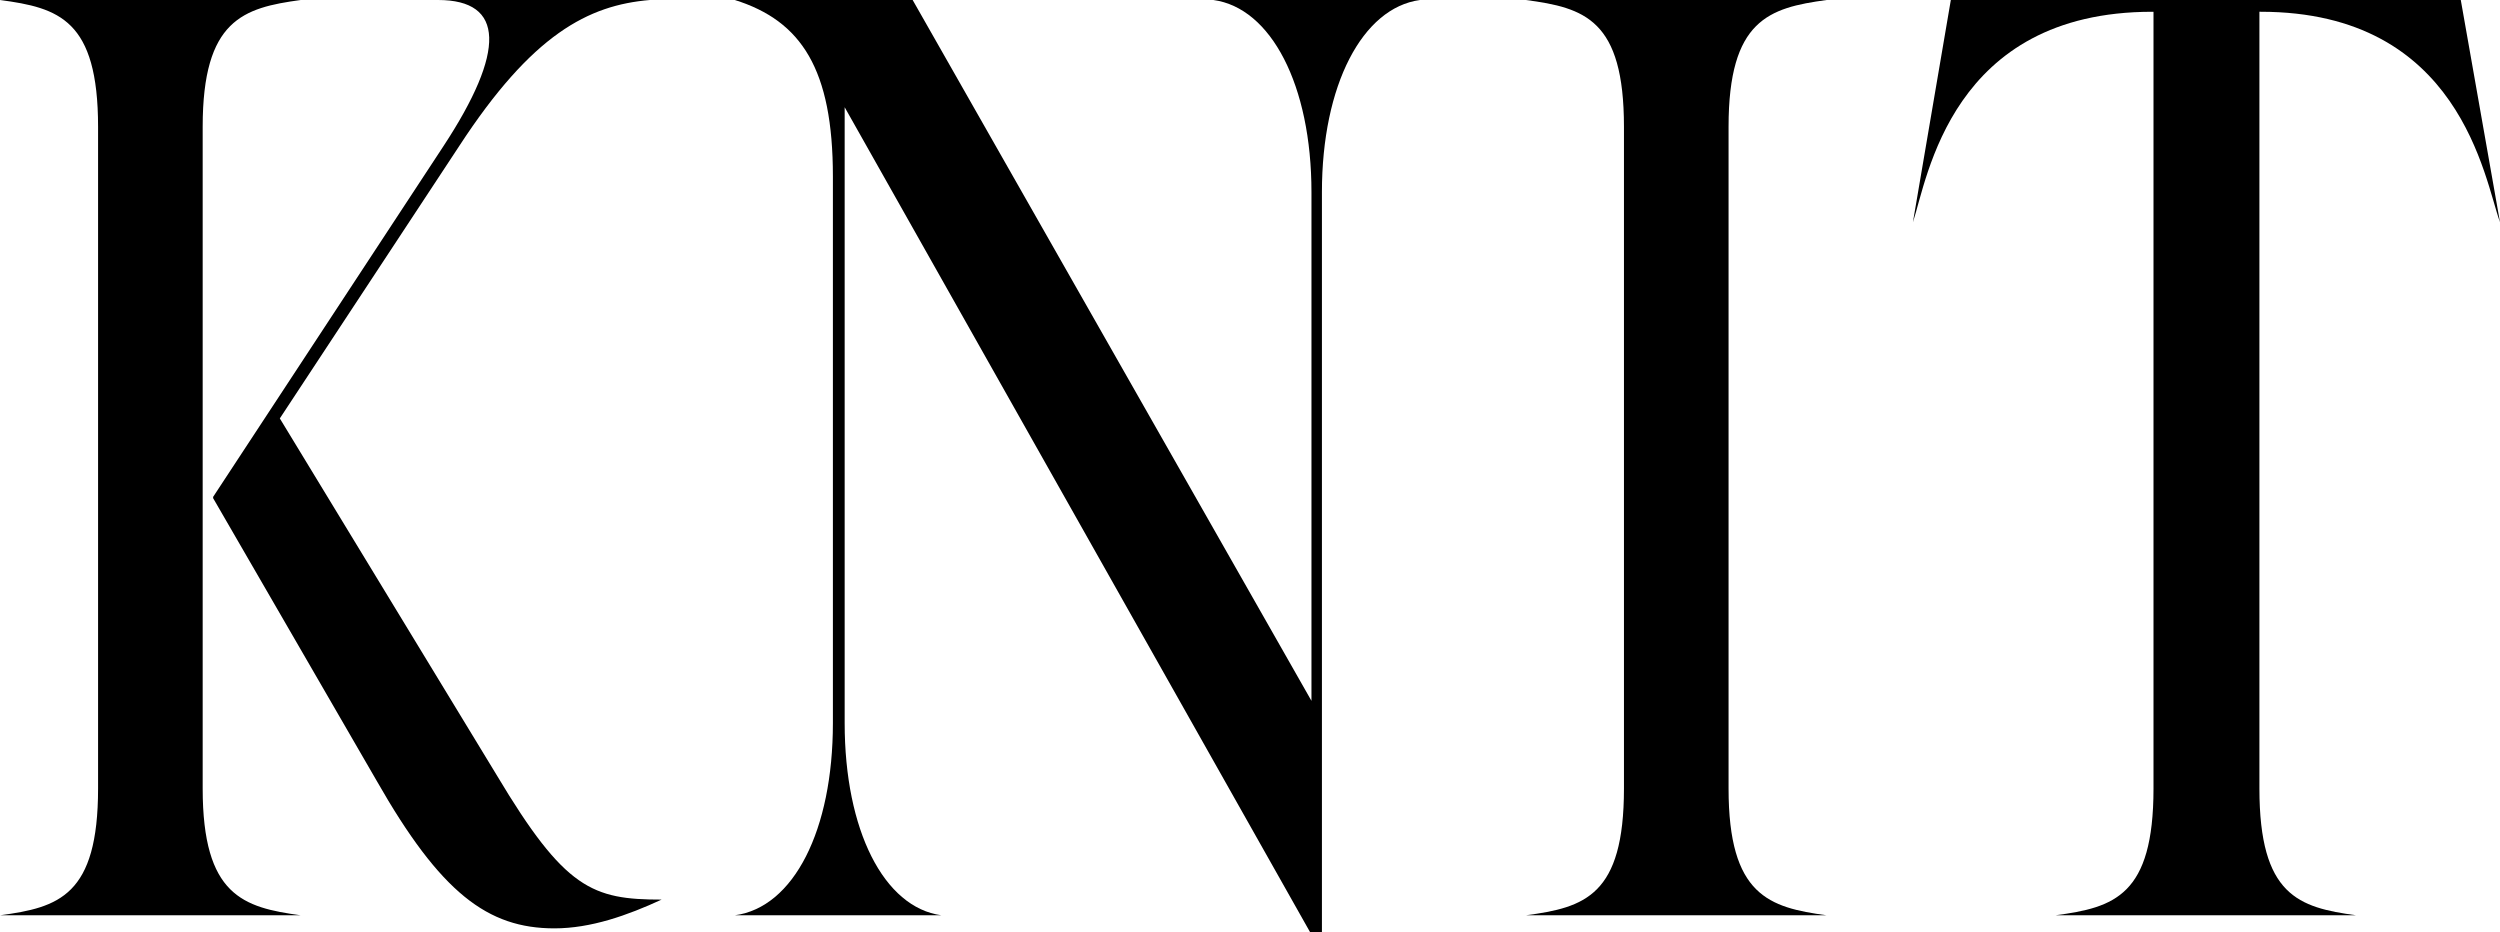 <?xml version="1.0" encoding="UTF-8"?><svg id="_イヤー_2" xmlns="http://www.w3.org/2000/svg" viewBox="0 0 363.277 135.472"><g id="design"><g><path d="M43.701,133.002H0c8.551-1.14,14.251-2.85,14.251-18.43V18.43C14.251,2.85,8.551,1.14,0,0H43.701c-8.36,1.14-14.25,2.85-14.25,18.43V114.572c0,15.58,5.89,17.29,14.25,18.43Zm36.86,1.9c-9.69,0-16.53-5.13-25.841-21.47l-23.75-41.041v-.19L64.411,21.28c9.12-13.87,8.931-21.28-.76-21.28h30.78c-8.93,.76-17.101,4.94-27.74,21.28l-26.03,39.521,31.54,51.871c9.88,16.53,13.87,18.05,23.94,18.05-4.94,2.28-10.26,4.18-15.58,4.18Z"/><path d="M192.09,27.93v107.541h-1.71L122.739,15.58V105.071c0,15.58,5.7,26.791,14.06,27.93h-30.021c8.551-1.14,14.251-12.35,14.251-27.93V25.65c0-15.58-4.561-22.61-14.251-25.65h25.841l57.951,101.841V27.93c0-15.58-5.891-26.79-14.251-27.93h30.021c-8.36,1.14-14.25,12.35-14.25,27.93Z"/><path d="M265.429,133.002h-43.7c8.55-1.14,14.25-2.85,14.25-18.43V18.43c0-15.58-5.7-17.29-14.25-18.43h43.7c-8.36,1.14-14.25,2.85-14.25,18.43V114.572c0,15.58,5.89,17.29,14.25,18.43Z"/><path d="M342.377,133.002h-43.7c8.55-1.14,14.25-2.85,14.25-18.43V1.71h-.19c-29.26,0-32.68,24.32-34.771,30.59L283.477,0h74.101l5.7,32.3c-2.28-6.27-5.7-30.59-34.771-30.59h-.19V114.572c0,15.58,5.7,17.29,14.061,18.43Z"/></g></g></svg>